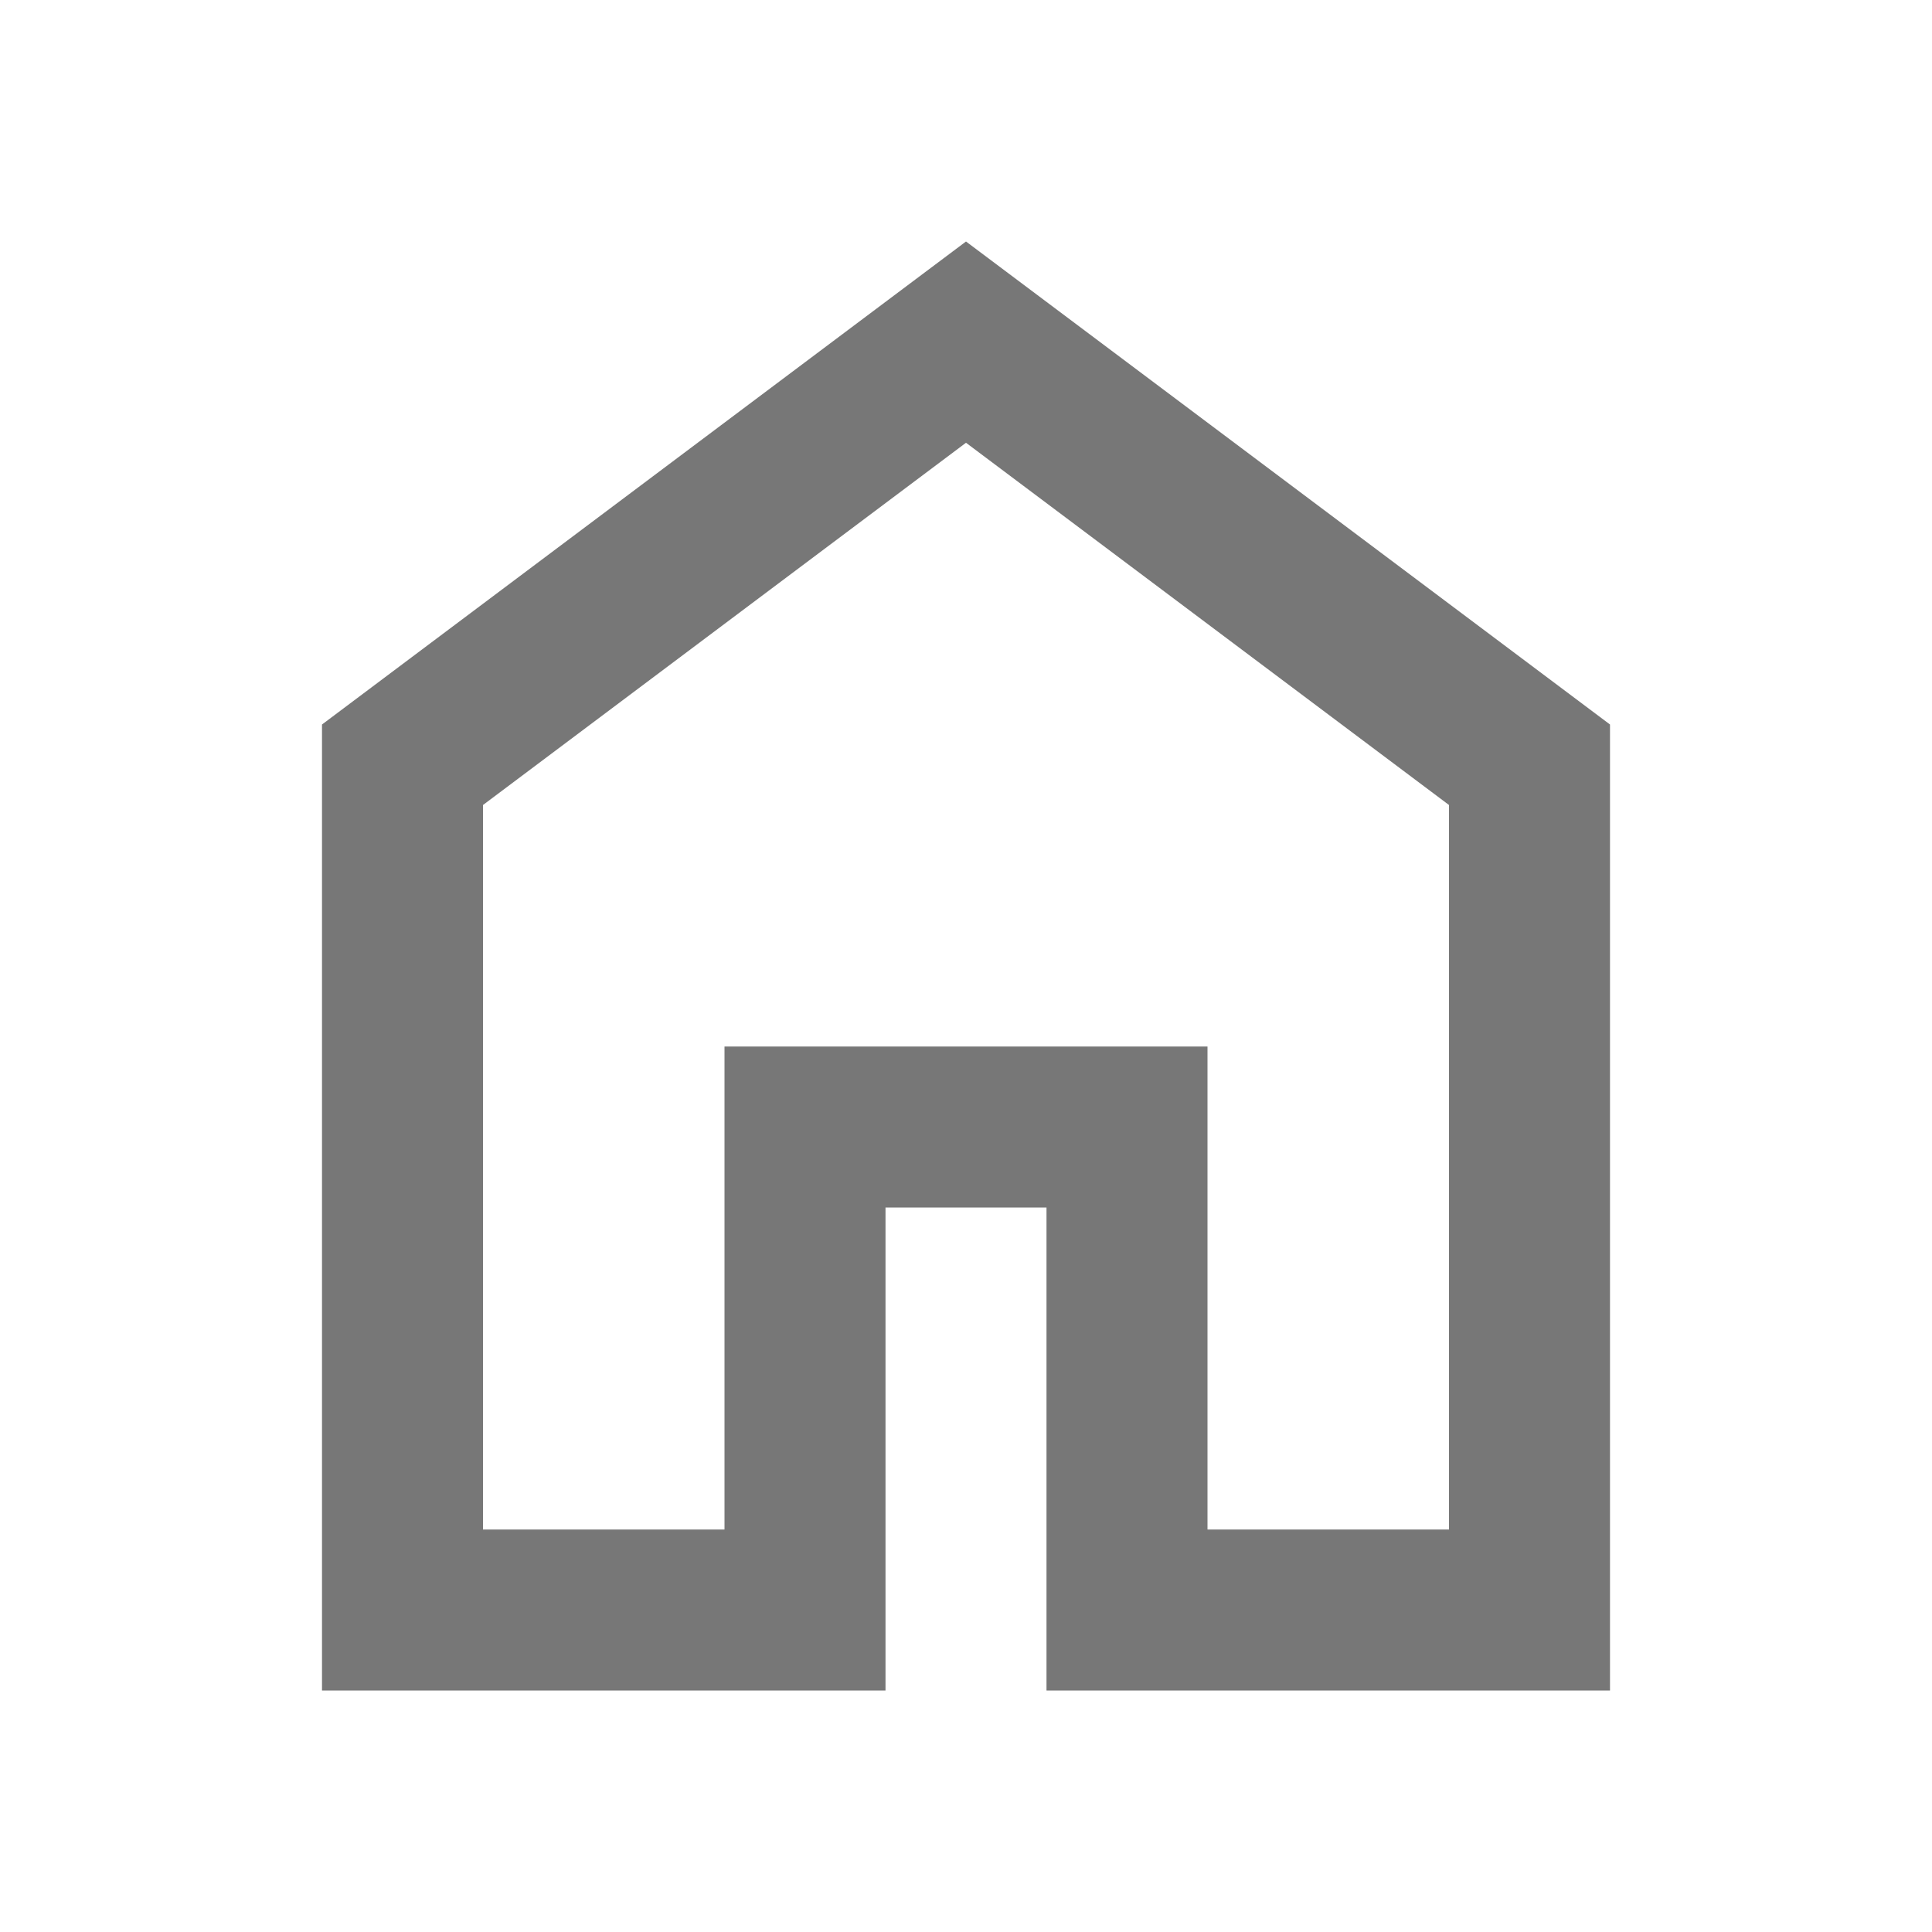 <svg xmlns="http://www.w3.org/2000/svg" height="24px" viewBox="0 -960 960 960" width="24px" fill="#777777"><path d="M240-200h120v-240h240v240h120v-360L480-740 240-560v360Zm-80 80v-480l320-240 320 240v480H520v-240h-80v240H160Zm320-350Z"/></svg>